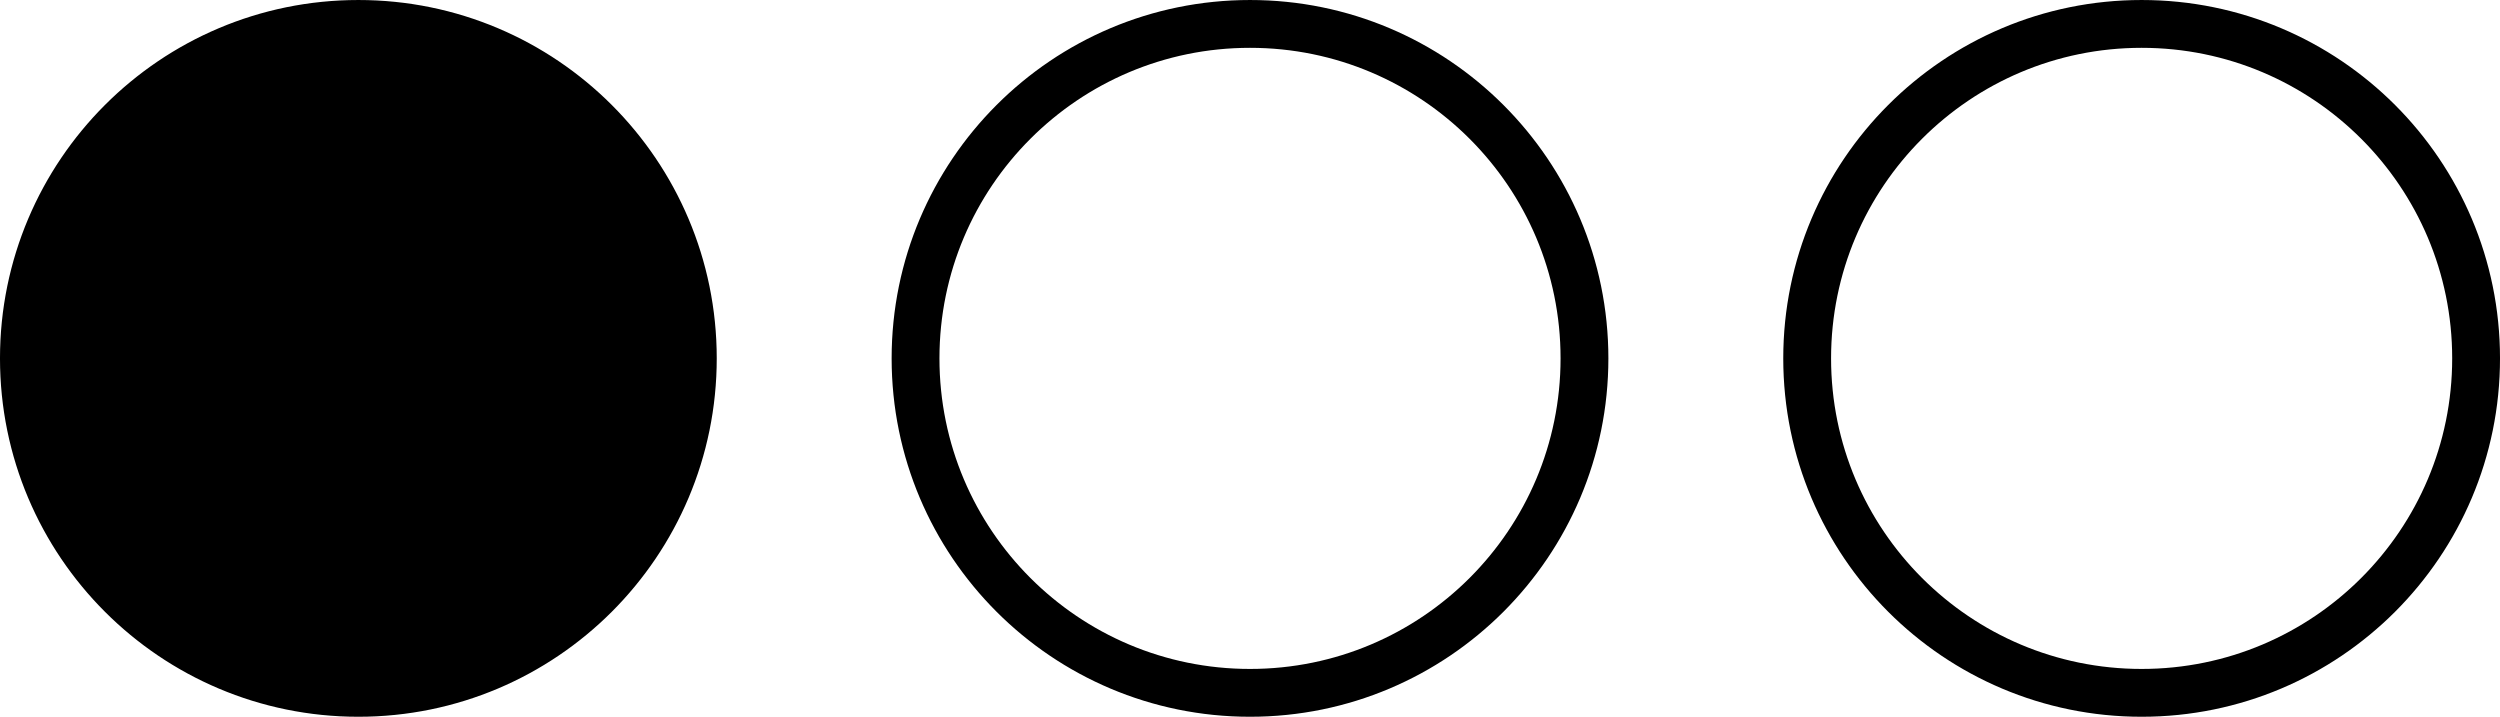 <?xml version="1.0" encoding="UTF-8" standalone="no"?>
<svg
   xmlns:dc="http://purl.org/dc/elements/1.1/"
   xmlns:cc="http://creativecommons.org/ns#"
   xmlns:rdf="http://www.w3.org/1999/02/22-rdf-syntax-ns#"
   xmlns:svg="http://www.w3.org/2000/svg"
   xmlns="http://www.w3.org/2000/svg"
   xmlns:sodipodi="http://sodipodi.sourceforge.net/DTD/sodipodi-0.dtd"
   xmlns:inkscape="http://www.inkscape.org/namespaces/inkscape"
   sodipodi:docname="difficulte_facile.svg"
   inkscape:version="1.0 (4035a4fb49, 2020-05-01)"
   id="svg1419"
   version="1.1"
   viewBox="0 0 160.555 46.03"
   height="46.03mm"
   width="160.555mm">
  <defs
     id="defs1413" />
  <sodipodi:namedview
     inkscape:window-maximized="1"
     inkscape:window-y="-9"
     inkscape:window-x="-9"
     inkscape:window-height="1001"
     inkscape:window-width="1920"
     showgrid="false"
     inkscape:document-rotation="0"
     inkscape:current-layer="layer1"
     inkscape:document-units="mm"
     inkscape:cy="-192.7068"
     inkscape:cx="188.33246"
     inkscape:zoom="0.35"
     inkscape:pageshadow="2"
     inkscape:pageopacity="0.0"
     borderopacity="1.0"
     bordercolor="#666666"
     pagecolor="#ffffff"
     id="base" />
  <g
     transform="translate(-10.26,-146.567)"
     id="layer1"
     inkscape:groupmode="layer"
     inkscape:label="Calque 1">
    <circle
       r="21.48"
       cy="169.583"
       cx="33.275"
       id="path1997"
       style="fill:#000000;fill-opacity:1;fill-rule:evenodd;stroke:#000000;stroke-width:3.071;stroke-miterlimit:10;stroke-opacity:1" />
    <circle
       style="fill:none;fill-rule:evenodd;stroke:#000000;stroke-width:3.071;stroke-miterlimit:10;stroke-opacity:1"
       id="path1997-2"
       cx="90.538"
       cy="169.583"
       r="21.48" />
    <circle
       style="fill:none;fill-rule:evenodd;stroke:#000000;stroke-width:3.071;stroke-miterlimit:10;stroke-opacity:1"
       id="path1997-3"
       cx="147.8"
       cy="169.583"
       r="21.48" />
  </g>
</svg>

